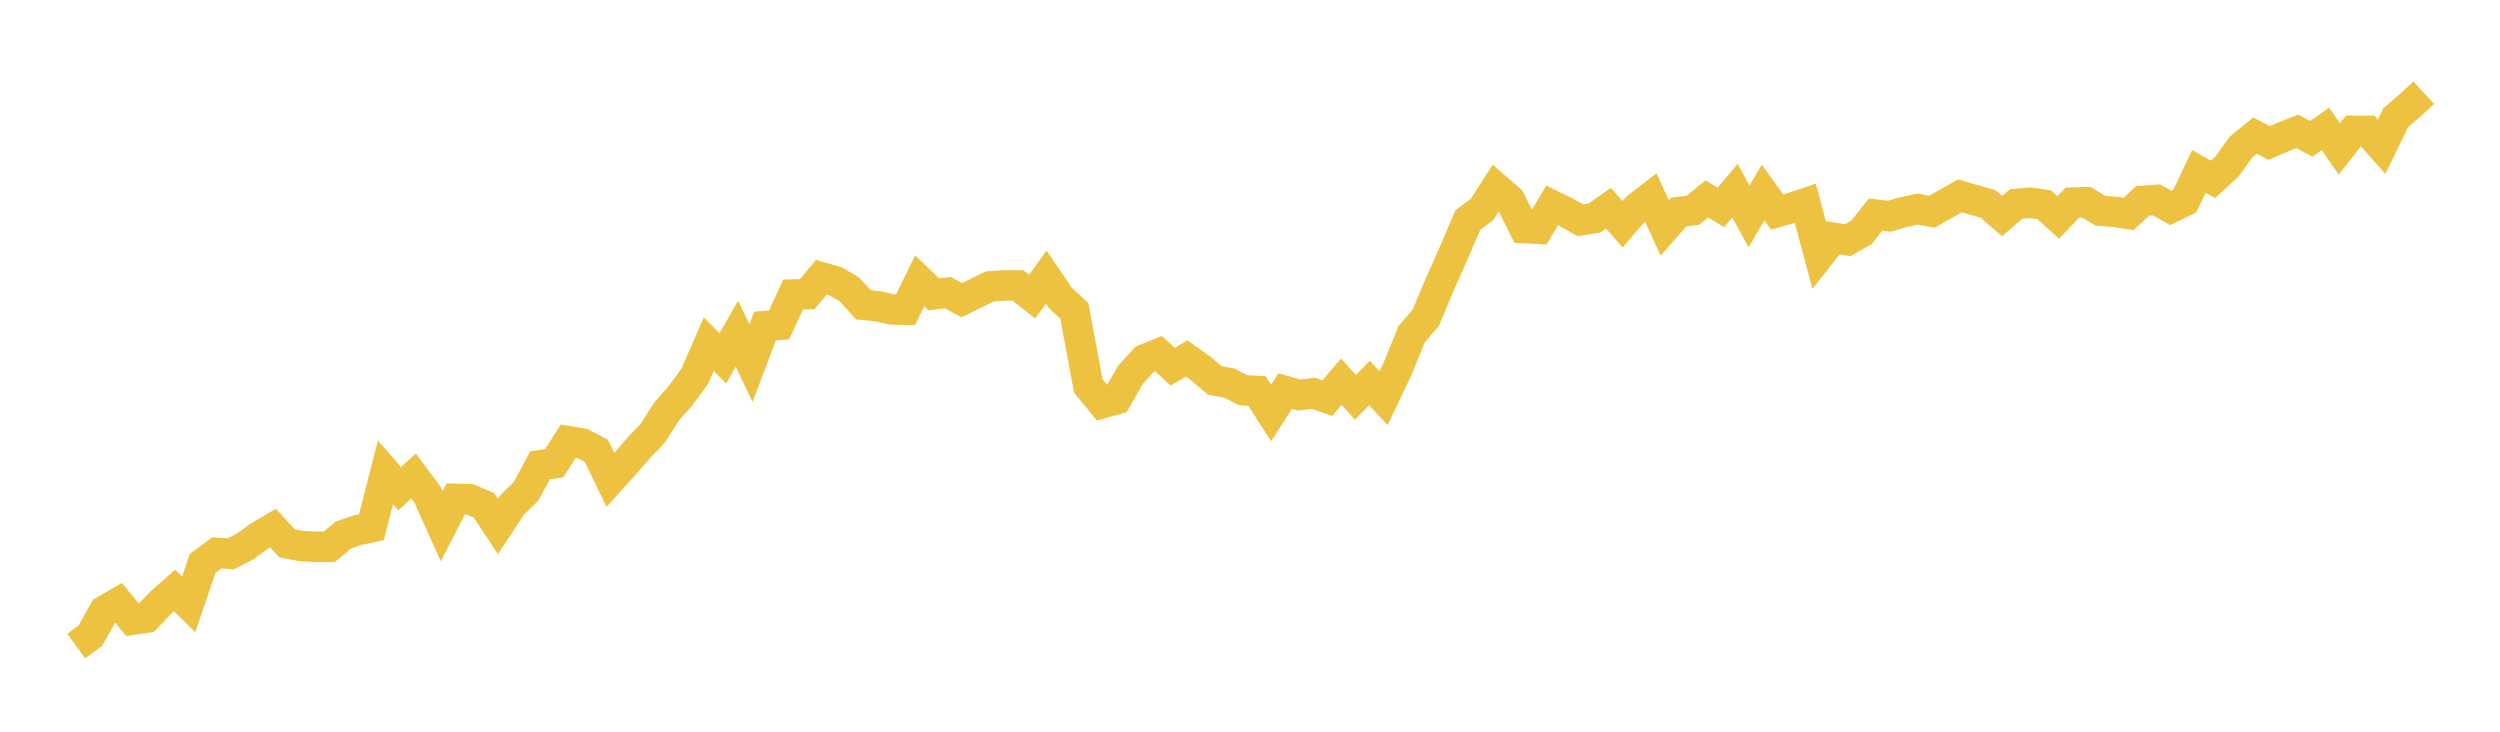 <svg width="164" height="48" xmlns="http://www.w3.org/2000/svg" xmlns:xlink="http://www.w3.org/1999/xlink"><path fill="none" stroke="rgb(237,194,64)" stroke-width="2" d="M5,42.379L5.922,41.706L6.844,40.063L7.766,39.529L8.689,40.65L9.611,40.516L10.533,39.545L11.455,38.734L12.377,39.641L13.299,36.951L14.222,36.268L15.144,36.327L16.066,35.857L16.988,35.185L17.91,34.646L18.832,35.644L19.754,35.815L20.677,35.873L21.599,35.873L22.521,35.099L23.443,34.779L24.365,34.587L25.287,30.99L26.21,32.057L27.132,31.23L28.054,32.468L28.976,34.518L29.898,32.725L30.82,32.751L31.743,33.146L32.665,34.539L33.587,33.136L34.509,32.228L35.431,30.52L36.353,30.392L37.275,28.941L38.198,29.096L39.12,29.576L40.042,31.481L40.964,30.456L41.886,29.4L42.808,28.434L43.731,26.993L44.653,25.941L45.575,24.687L46.497,22.574L47.419,23.513L48.341,21.885L49.263,23.823L50.186,21.389L51.108,21.314L52.03,19.324L52.952,19.297L53.874,18.192L54.796,18.449L55.719,18.982L56.641,19.996L57.563,20.087L58.485,20.295L59.407,20.316L60.329,18.422L61.251,19.308L62.174,19.196L63.096,19.692L64.018,19.238L64.94,18.785L65.862,18.726L66.784,18.726L67.707,19.463L68.629,18.182L69.551,19.537L70.473,20.386L71.395,25.328L72.317,26.448L73.24,26.192L74.162,24.586L75.084,23.572L76.006,23.204L76.928,24.058L77.85,23.519L78.772,24.175L79.695,24.959L80.617,25.12L81.539,25.595L82.461,25.653L83.383,27.094L84.305,25.653L85.228,25.92L86.15,25.797L87.072,26.118L87.994,25.034L88.916,26.064L89.838,25.12L90.76,26.123L91.683,24.186L92.605,21.923L93.527,20.85L94.449,18.657L95.371,16.581L96.293,14.43L97.216,13.747L98.138,12.317L99.06,13.117L99.982,14.964L100.904,15.012L101.826,13.475L102.749,13.923L103.671,14.446L104.593,14.307L105.515,13.656L106.437,14.707L107.359,13.645L108.281,12.93L109.204,14.953L110.126,13.907L111.048,13.795L111.97,13.048L112.892,13.603L113.814,12.509L114.737,14.195L115.659,12.631L116.581,13.912L117.503,13.651L118.425,13.336L119.347,16.767L120.269,15.599L121.192,15.764L122.114,15.241L123.036,14.078L123.958,14.184L124.88,13.912L125.802,13.715L126.725,13.891L127.647,13.373L128.569,12.845L129.491,13.117L130.413,13.373L131.335,14.174L132.257,13.379L133.18,13.299L134.102,13.432L135.024,14.265L135.946,13.293L136.868,13.267L137.79,13.827L138.713,13.896L139.635,14.035L140.557,13.176L141.479,13.112L142.401,13.64L143.323,13.192L144.246,11.244L145.168,11.767L146.09,10.924L147.012,9.648L147.934,8.896L148.856,9.381L149.778,8.981L150.701,8.618L151.623,9.109L152.545,8.458L153.467,9.771L154.389,8.581L155.311,8.586L156.234,9.627L157.156,7.722L158.078,6.932L159,6.083"></path></svg>